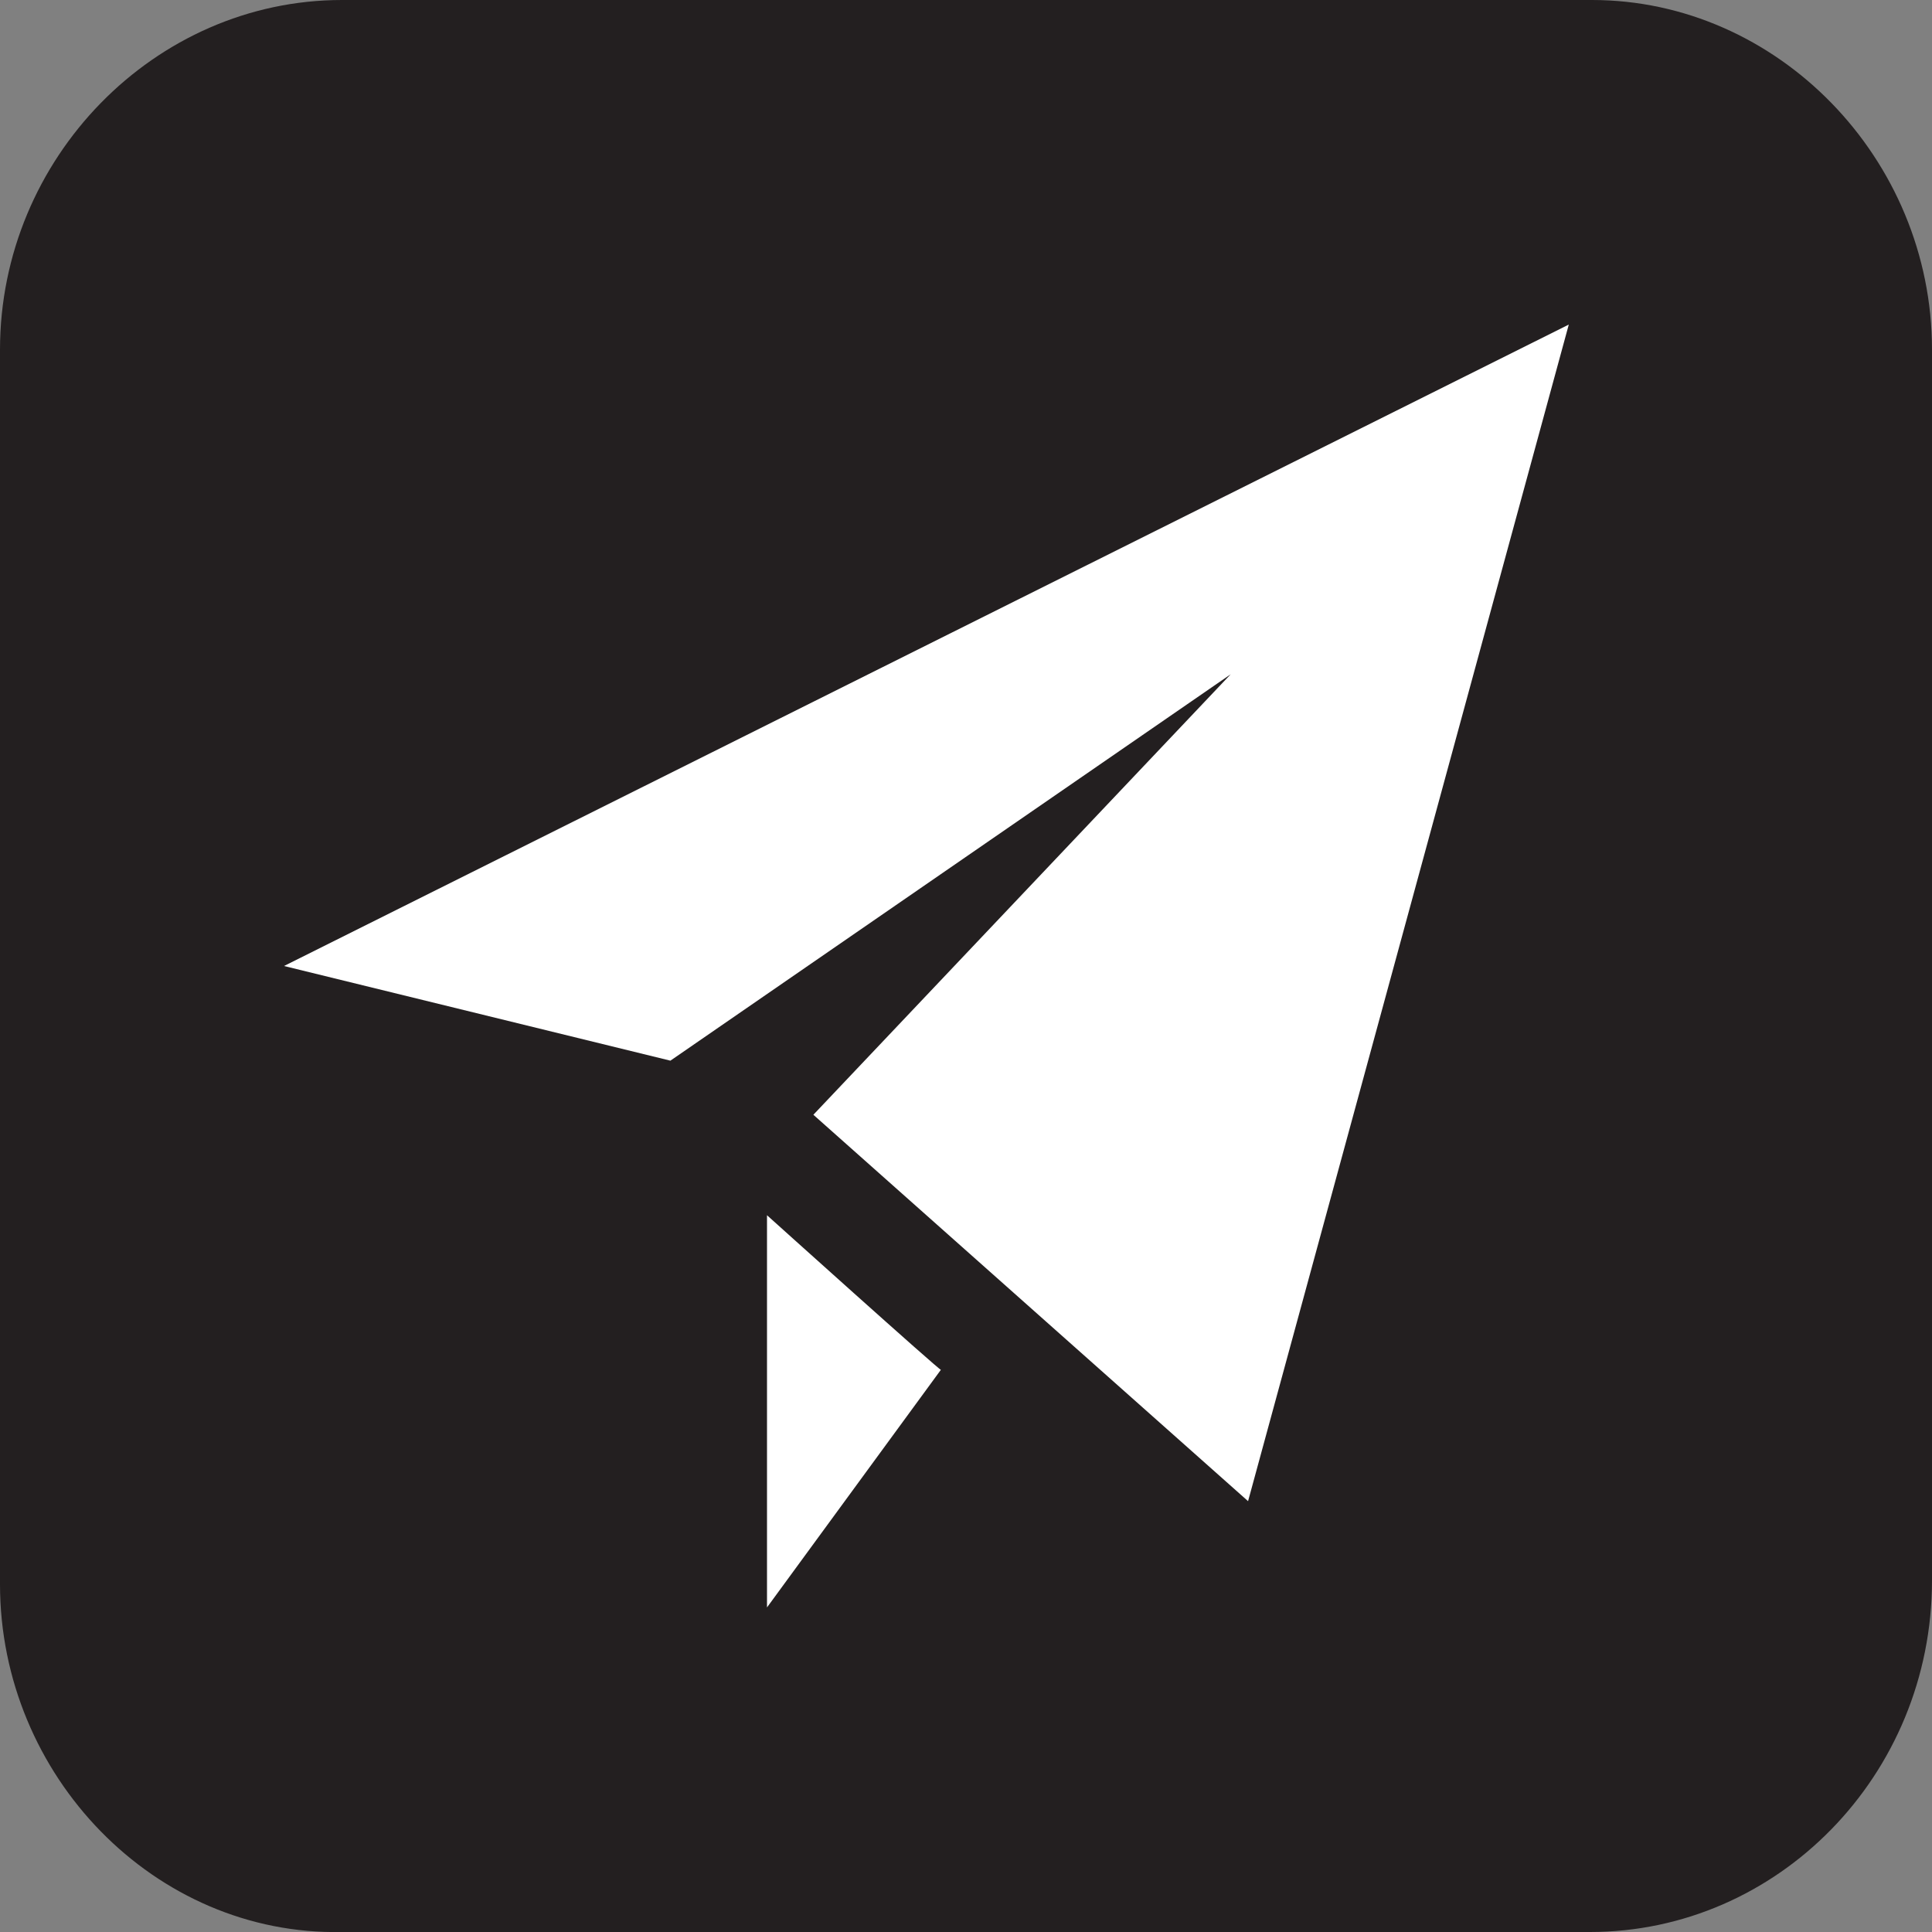 <?xml version="1.0" encoding="utf-8"?>
<!-- Generator: Adobe Illustrator 27.0.0, SVG Export Plug-In . SVG Version: 6.00 Build 0)  -->
<svg version="1.1" id="Layer_1" xmlns="http://www.w3.org/2000/svg" xmlns:xlink="http://www.w3.org/1999/xlink" x="0px" y="0px"
	 viewBox="0 0 100 100" style="enable-background:new 0 0 100 100;" xml:space="preserve">
<rect x="0" y="0" width="100" height="100" fill="#808080" stroke="none"/>
<style type="text/css">
	.st0{fill:#231F20;}
	.st1{fill:#FFFFFF;}
</style>
<g id="Surfaces">
	<g id="Reader_Surface">
		<g id="Outline_no_shadow_copy_2">
			<path class="st0" d="M17.7,0h64.7C92,0,100,8.2,100,18.1v63.7c0,10.1-8,18.2-17.7,18.2H17.7C8,100.2,0,91.9,0,82V18.1
				C0,8.2,8,0,17.7,0z"/>
		</g>
	</g>
</g>
<path class="st1" d="M81.2,16.8L64.6,77.7l-22.5-20l21.6-22.8l-29,20l-20-4.9L81.2,16.8z M39.7,62.9v20.3l9-12.3
	C48.7,71,39.7,62.9,39.7,62.9z"/>
</svg>
